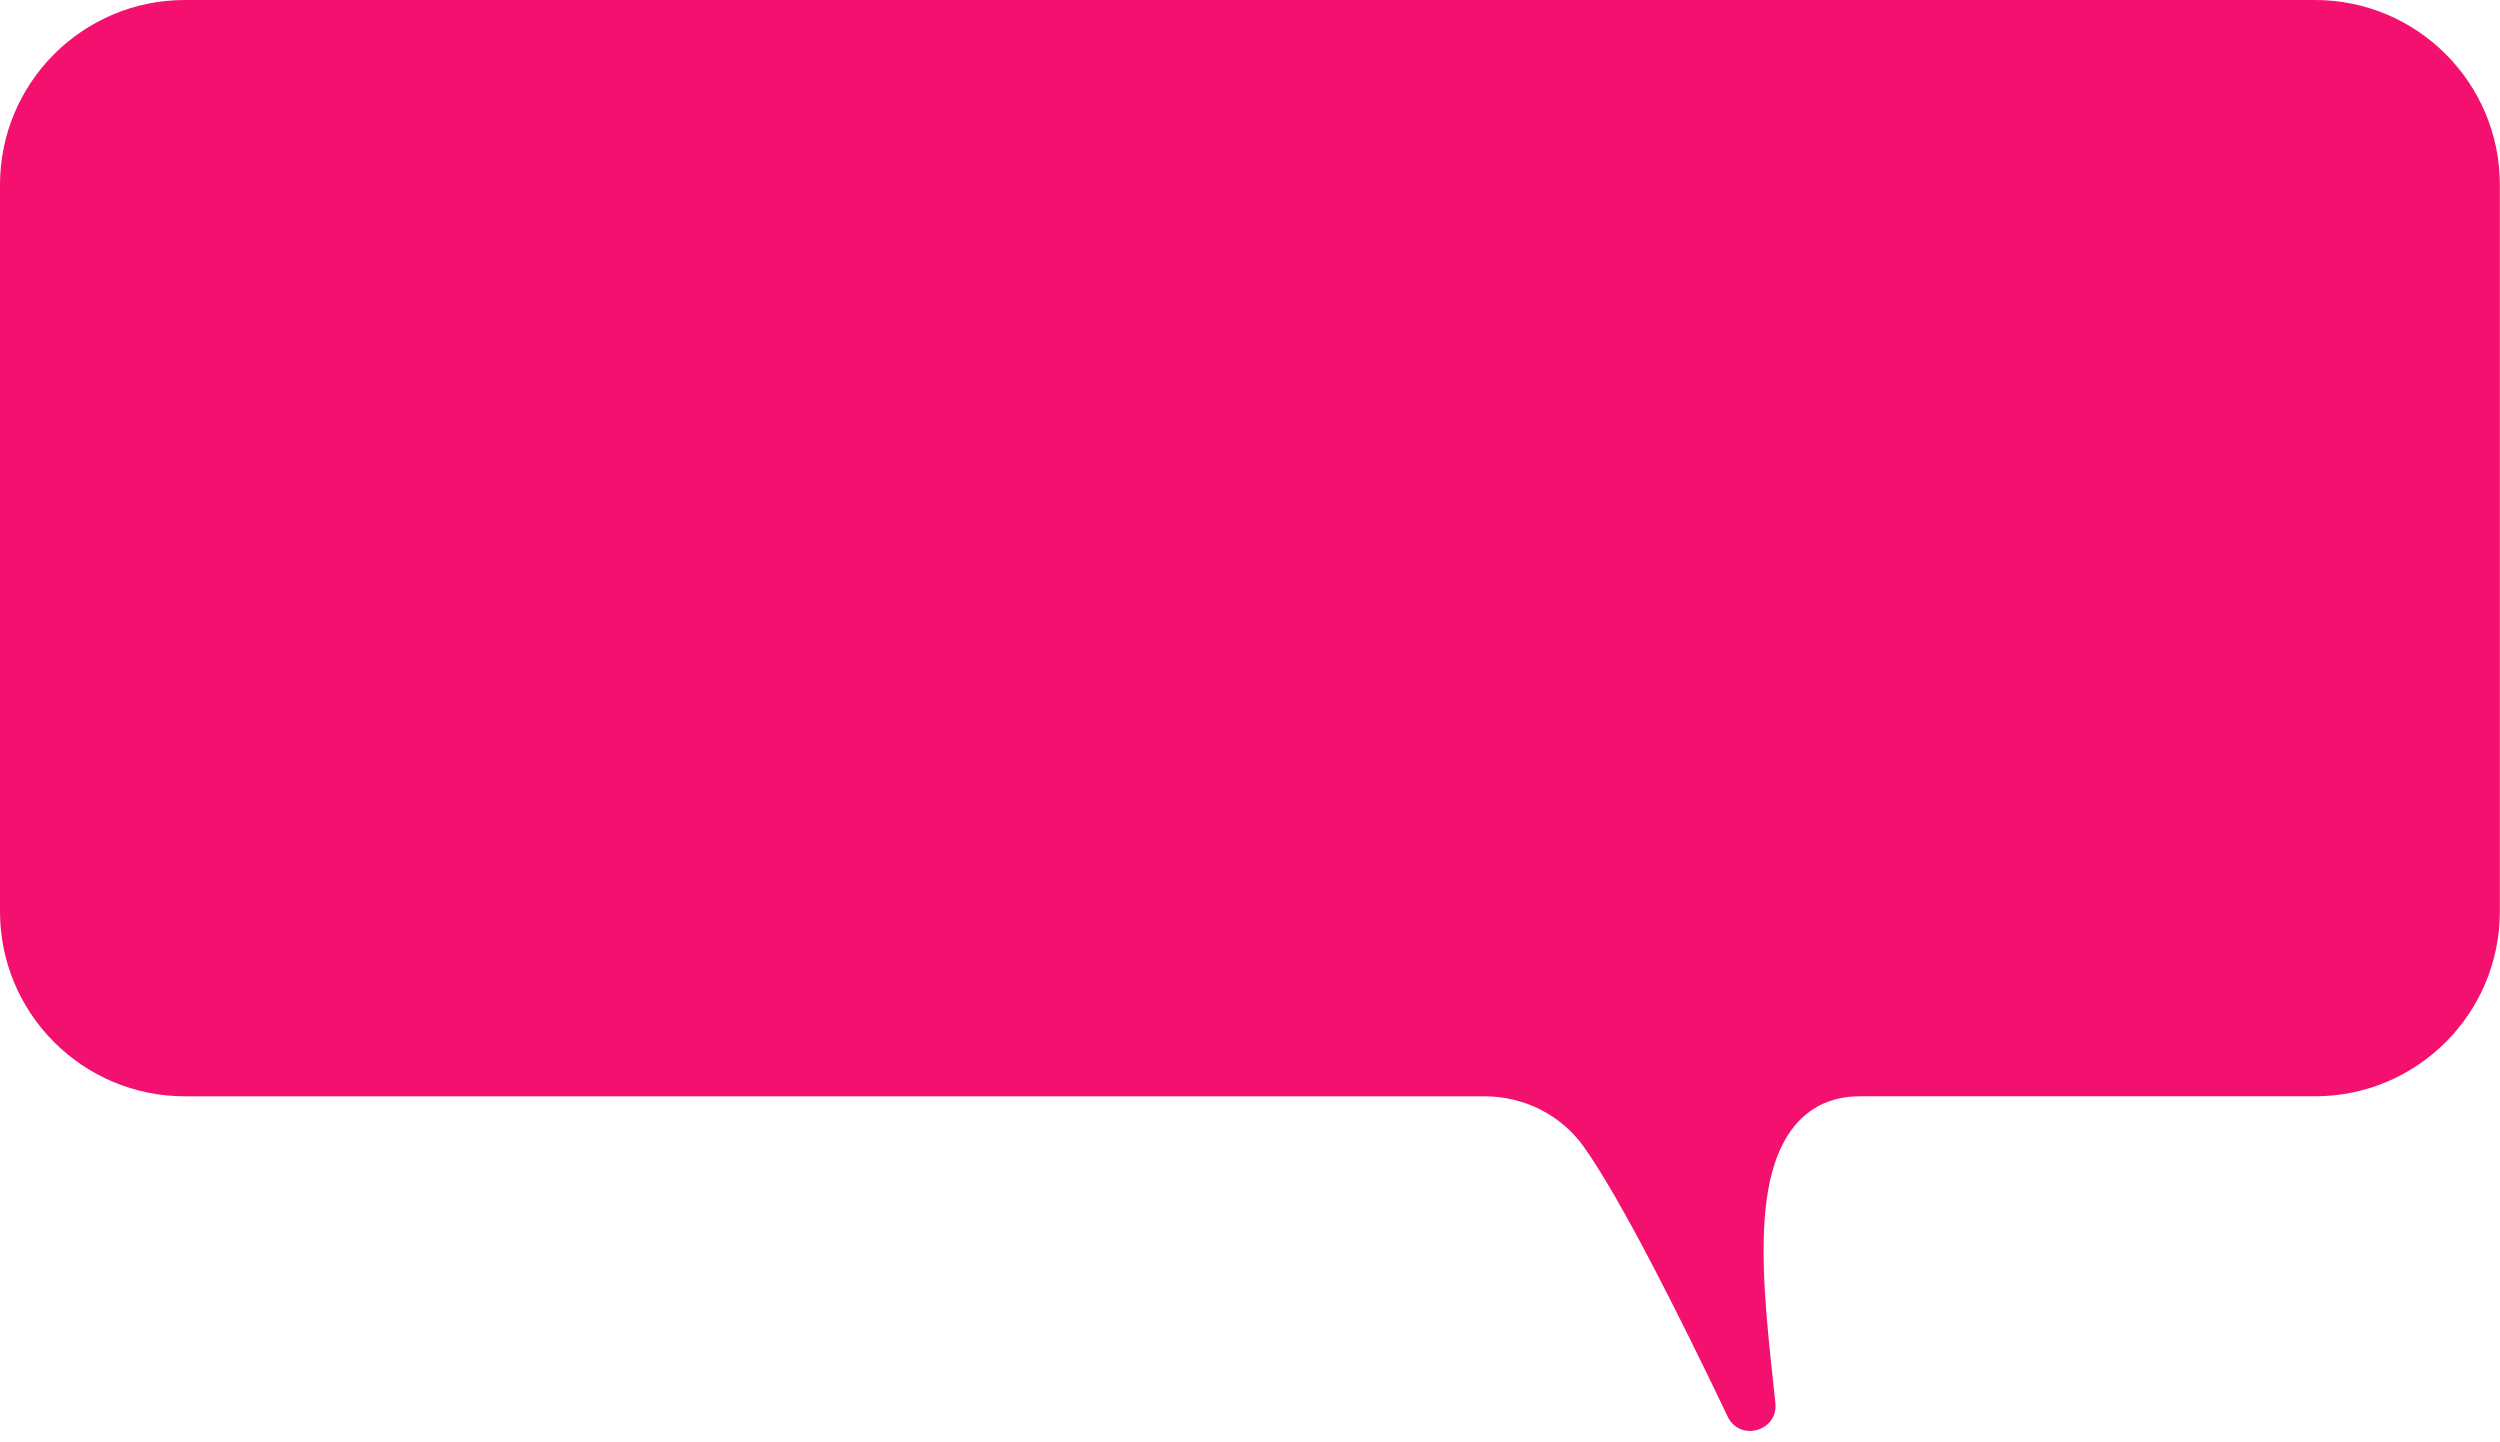 <?xml version="1.0" encoding="UTF-8" standalone="no"?><svg xmlns="http://www.w3.org/2000/svg" xmlns:xlink="http://www.w3.org/1999/xlink" fill="#f3106f" height="303.7" preserveAspectRatio="xMidYMid meet" version="1" viewBox="0.0 0.0 526.5 303.7" width="526.5" zoomAndPan="magnify"><g><g id="change1_1"><path d="M487.536,230.88l-95.887,0c-3.44,0-6.901,0.794-9.772,2.689c-14.297,9.438-10.651,36.897-7.98,61.895 c0.634,5.933-7.486,8.246-10.055,2.861c-9.939-20.833-22.416-45.722-30.283-56.797c-4.794-6.749-12.648-10.647-20.926-10.647 l-273.702,0C17.43,230.88,0,213.45,0,191.949V38.931C0,17.43,17.43,0,38.931,0h448.605c21.501,0,38.931,17.43,38.931,38.931 v153.018C526.467,213.45,509.037,230.88,487.536,230.88z" fill="#f3106f"/></g><g><g><g id="change2_3"><circle cx="424.492" cy="141.384" fill="#f3106f" r="16.878"/></g><g id="change3_2"><path d="M440.341,135.597c3.199,8.756-1.306,18.447-10.062,21.645l-11.583-31.707 C427.452,122.337,437.143,126.842,440.341,135.597z" fill="inherit"/></g></g><g><g id="change2_1"><circle cx="476.612" cy="141.384" fill="#f3106f" r="16.878"/></g><g id="change3_1"><path d="M492.462,135.597c3.199,8.756-1.306,18.447-10.062,21.645l-11.583-31.707 C479.572,122.337,489.263,126.842,492.462,135.597z" fill="inherit"/></g></g><g id="change2_2"><path d="M473.162,183.414c-0.564-0.8-1.668-0.993-2.468-0.428c-12.096,8.519-28.745,5.889-37.666-5.747 c1.399-1.217,2.443-2.788,2.966-4.63c0.267-0.941-0.279-1.92-1.22-2.187c-0.941-0.268-1.92,0.279-2.187,1.221 c-0.901,3.172-4.299,5.127-8.261,4.753c-0.967-0.09-1.837,0.624-1.929,1.597c-0.092,0.974,0.623,1.838,1.597,1.929 c0.439,0.041,0.873,0.062,1.302,0.062c1.683,0,3.274-0.318,4.701-0.897c6.064,8.11,15.407,12.45,24.898,12.45 c6.178,0,12.417-1.835,17.84-5.655C473.533,185.319,473.725,184.214,473.162,183.414z" fill="#f3106f"/></g></g></g></svg>